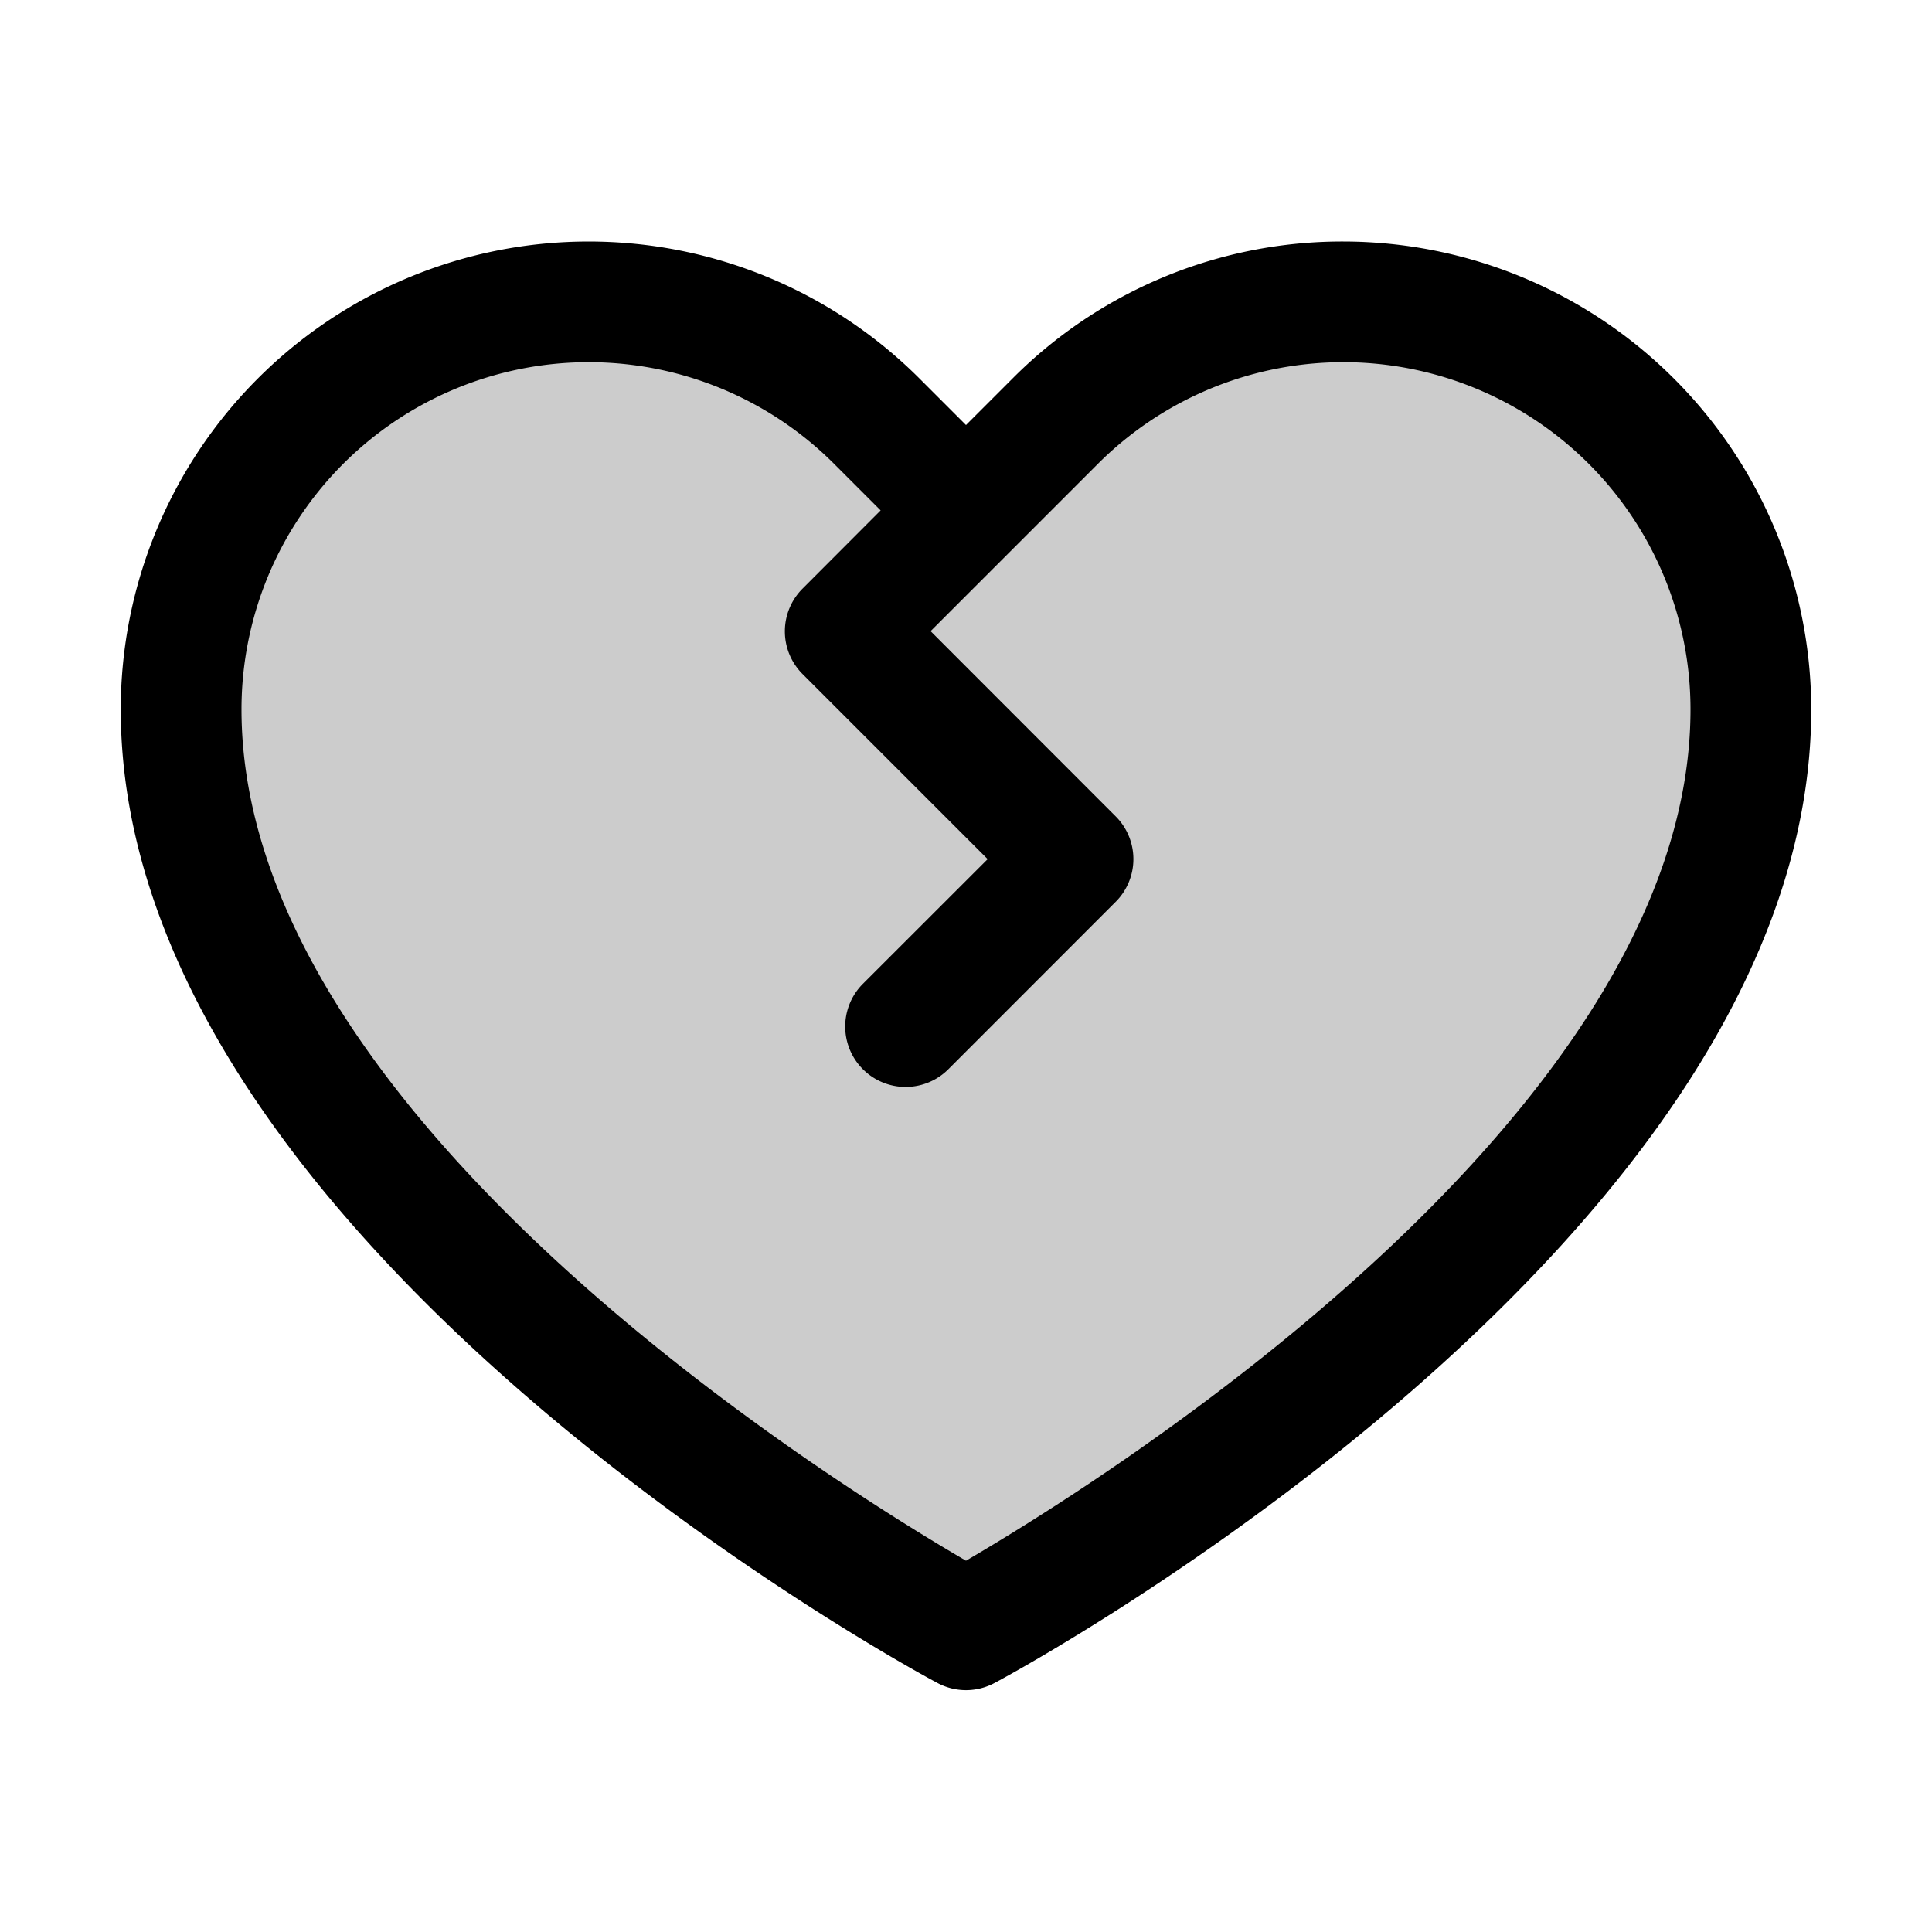 <svg xmlns="http://www.w3.org/2000/svg" viewBox="0 0 256 256" fill="currentColor"><path d="M232,94c0,66-104,122-104,122S24,160,24,94a54,54,0,0,1,92.18-38.18L128,67.63l11.82-11.81A54,54,0,0,1,232,94Z" opacity="0.2"/><path d="M178,32a61.6,61.6,0,0,0-43.84,18.16L128,56.32l-6.16-6.16A62,62,0,0,0,16,94c0,70,103.79,126.67,108.21,129a8,8,0,0,0,7.58,0C136.21,220.67,240,164,240,94A62.07,62.07,0,0,0,178,32ZM128,206.8C109.74,196.16,32,147.69,32,94a46,46,0,0,1,78.53-32.53l6.16,6.16L106.34,78a8,8,0,0,0,0,11.31l24.53,24.53-16.53,16.52a8,8,0,0,0,11.32,11.32l22.18-22.19a8,8,0,0,0,0-11.31L123.31,83.63l22.16-22.16A46,46,0,0,1,224,94C224,147.61,146.24,196.15,128,206.8Z"/></svg>